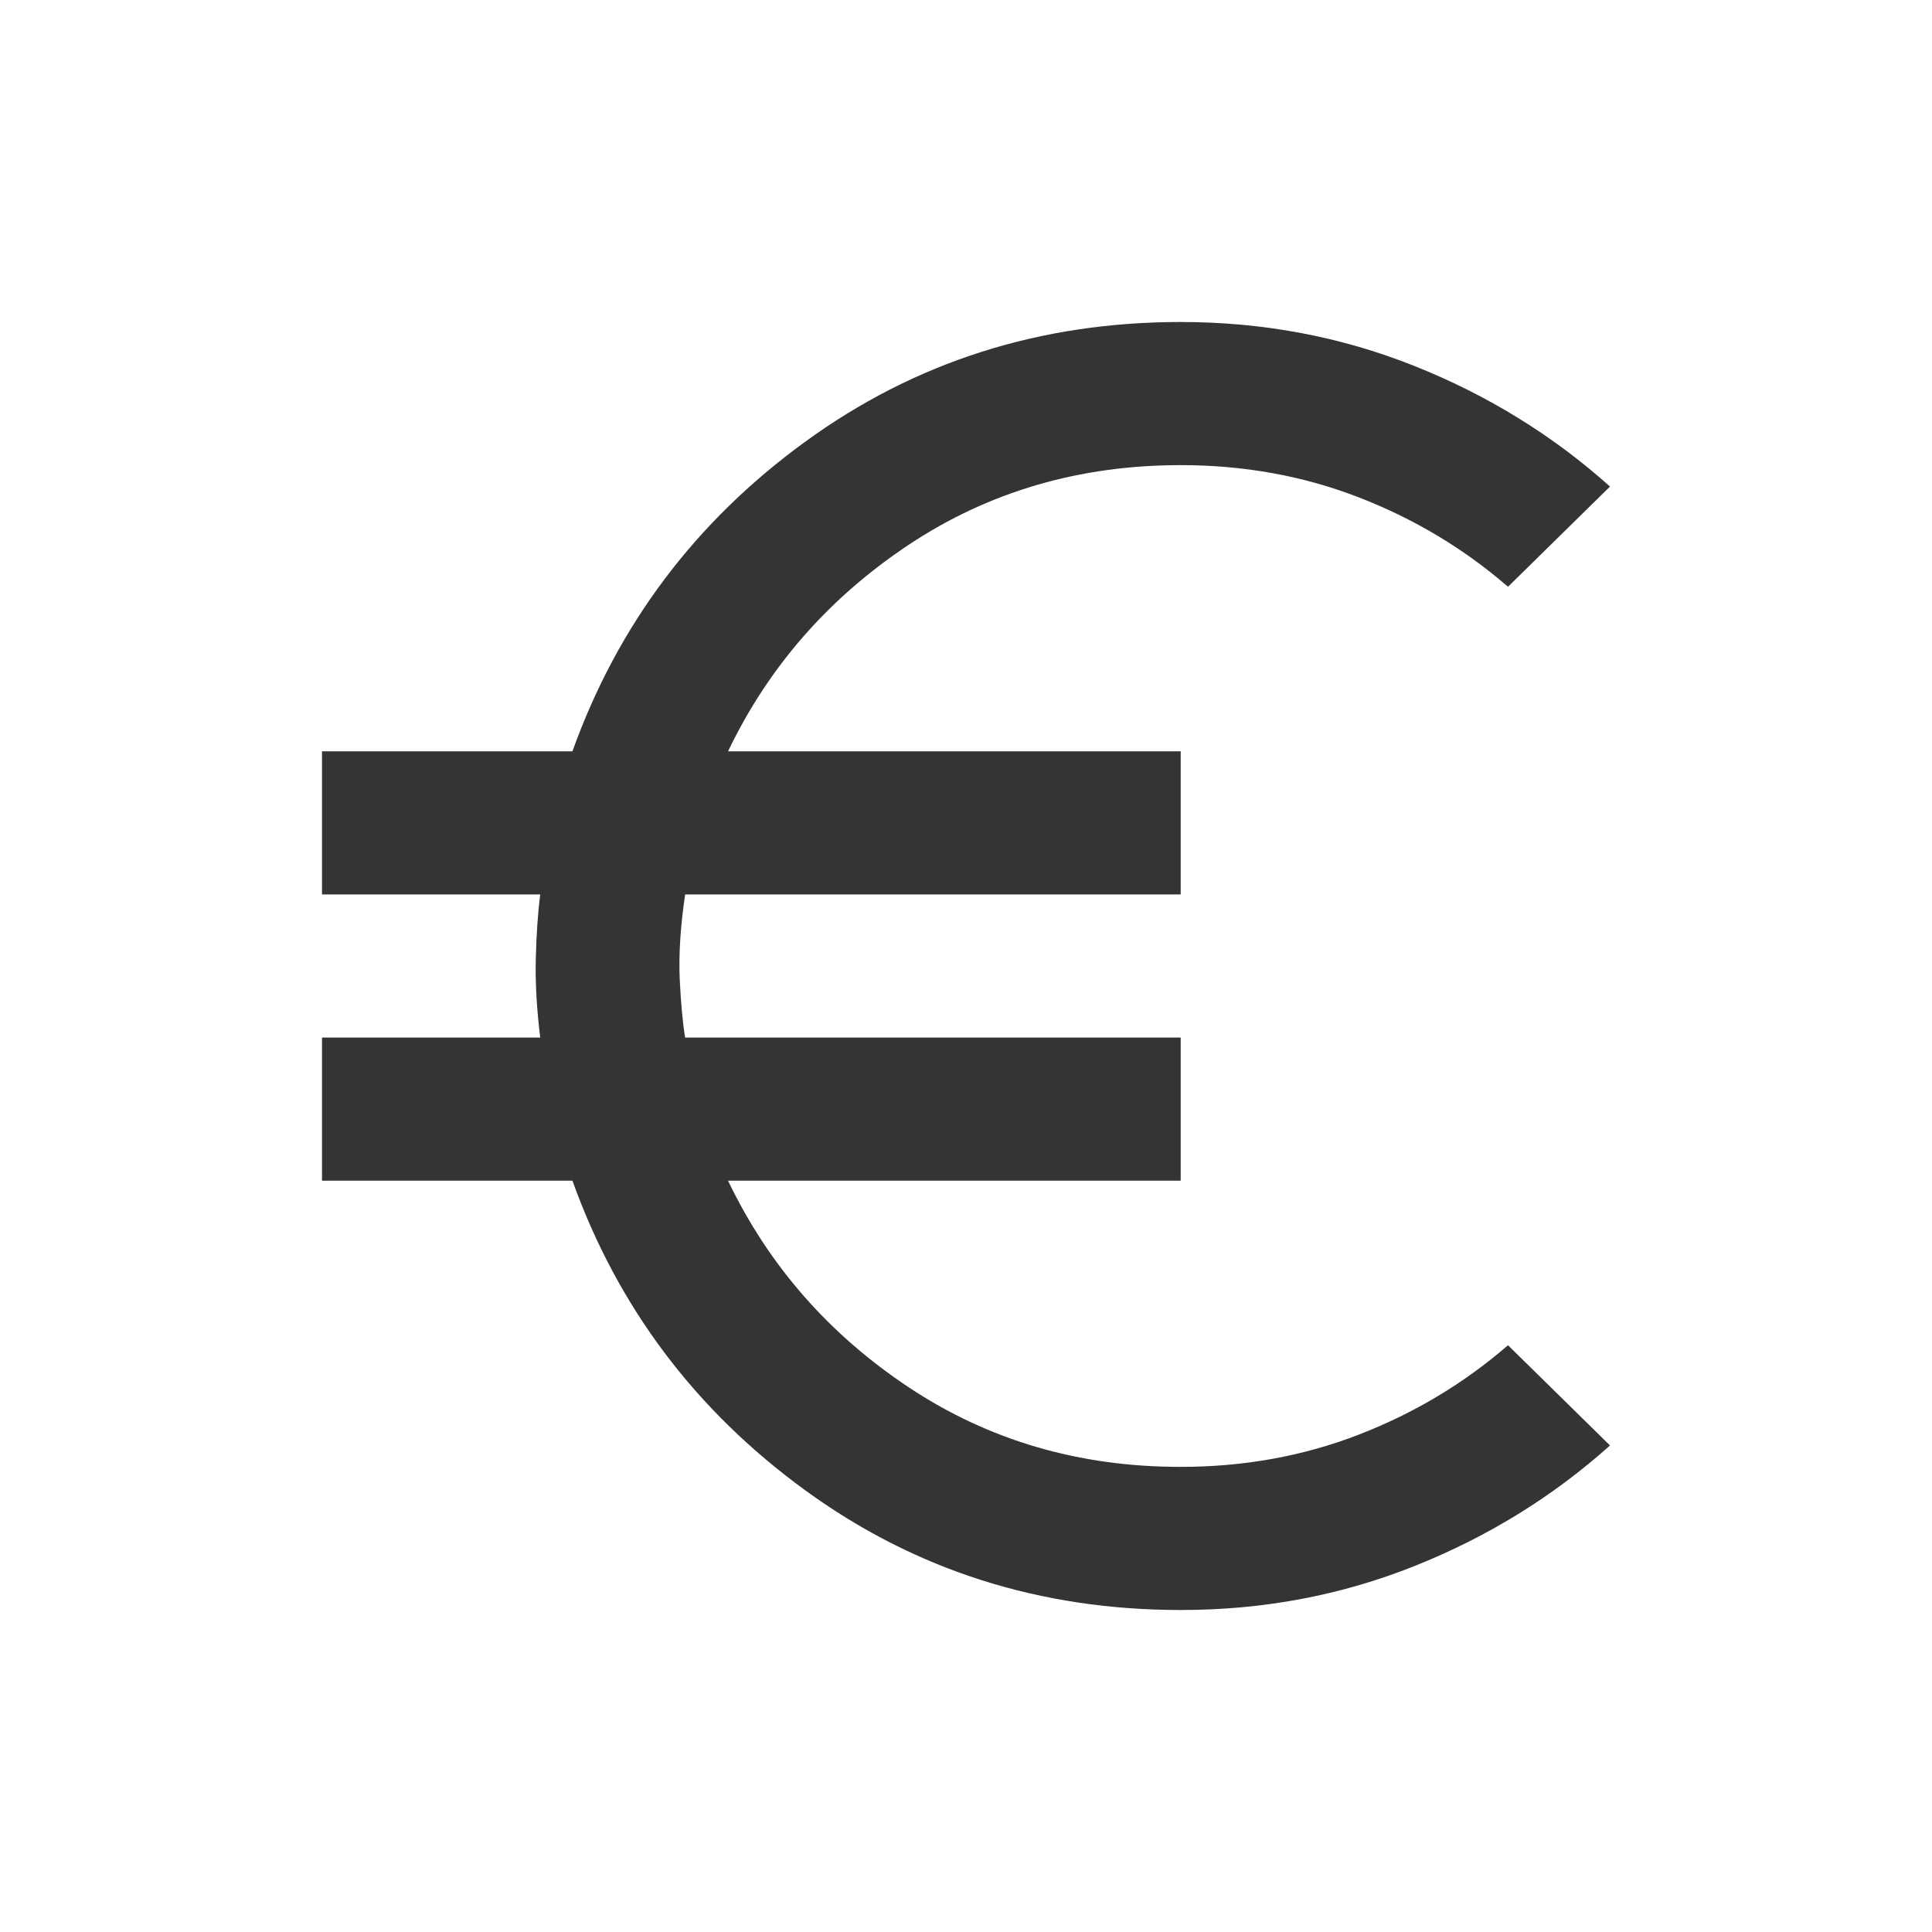 <svg width="24" height="24" viewBox="0 0 24 24" fill="none" xmlns="http://www.w3.org/2000/svg">
<path d="M14.667 20C12.918 20 11.363 19.504 10 18.511C8.637 17.518 7.674 16.237 7.111 14.667H4V12.889H6.711C6.667 12.533 6.648 12.204 6.656 11.9C6.664 11.597 6.682 11.334 6.711 11.111H4V9.333H7.111C7.674 7.763 8.637 6.481 10 5.489C11.363 4.496 12.918 4 14.667 4C15.689 4 16.656 4.182 17.567 4.545C18.479 4.908 19.29 5.408 20 6.044L18.733 7.289C18.185 6.815 17.567 6.444 16.878 6.178C16.19 5.911 15.452 5.778 14.667 5.778C13.407 5.778 12.281 6.108 11.289 6.767C10.296 7.427 9.548 8.282 9.044 9.333H14.667V11.111H8.511C8.452 11.511 8.43 11.863 8.444 12.167C8.459 12.471 8.481 12.712 8.511 12.889H14.667V14.667H9.044C9.548 15.719 10.296 16.574 11.289 17.234C12.281 17.893 13.407 18.223 14.667 18.222C15.452 18.222 16.189 18.089 16.878 17.822C17.567 17.556 18.186 17.185 18.733 16.711L20 17.956C19.289 18.593 18.478 19.093 17.566 19.456C16.655 19.819 15.688 20.001 14.667 20Z" fill="#343434"/>
</svg>

